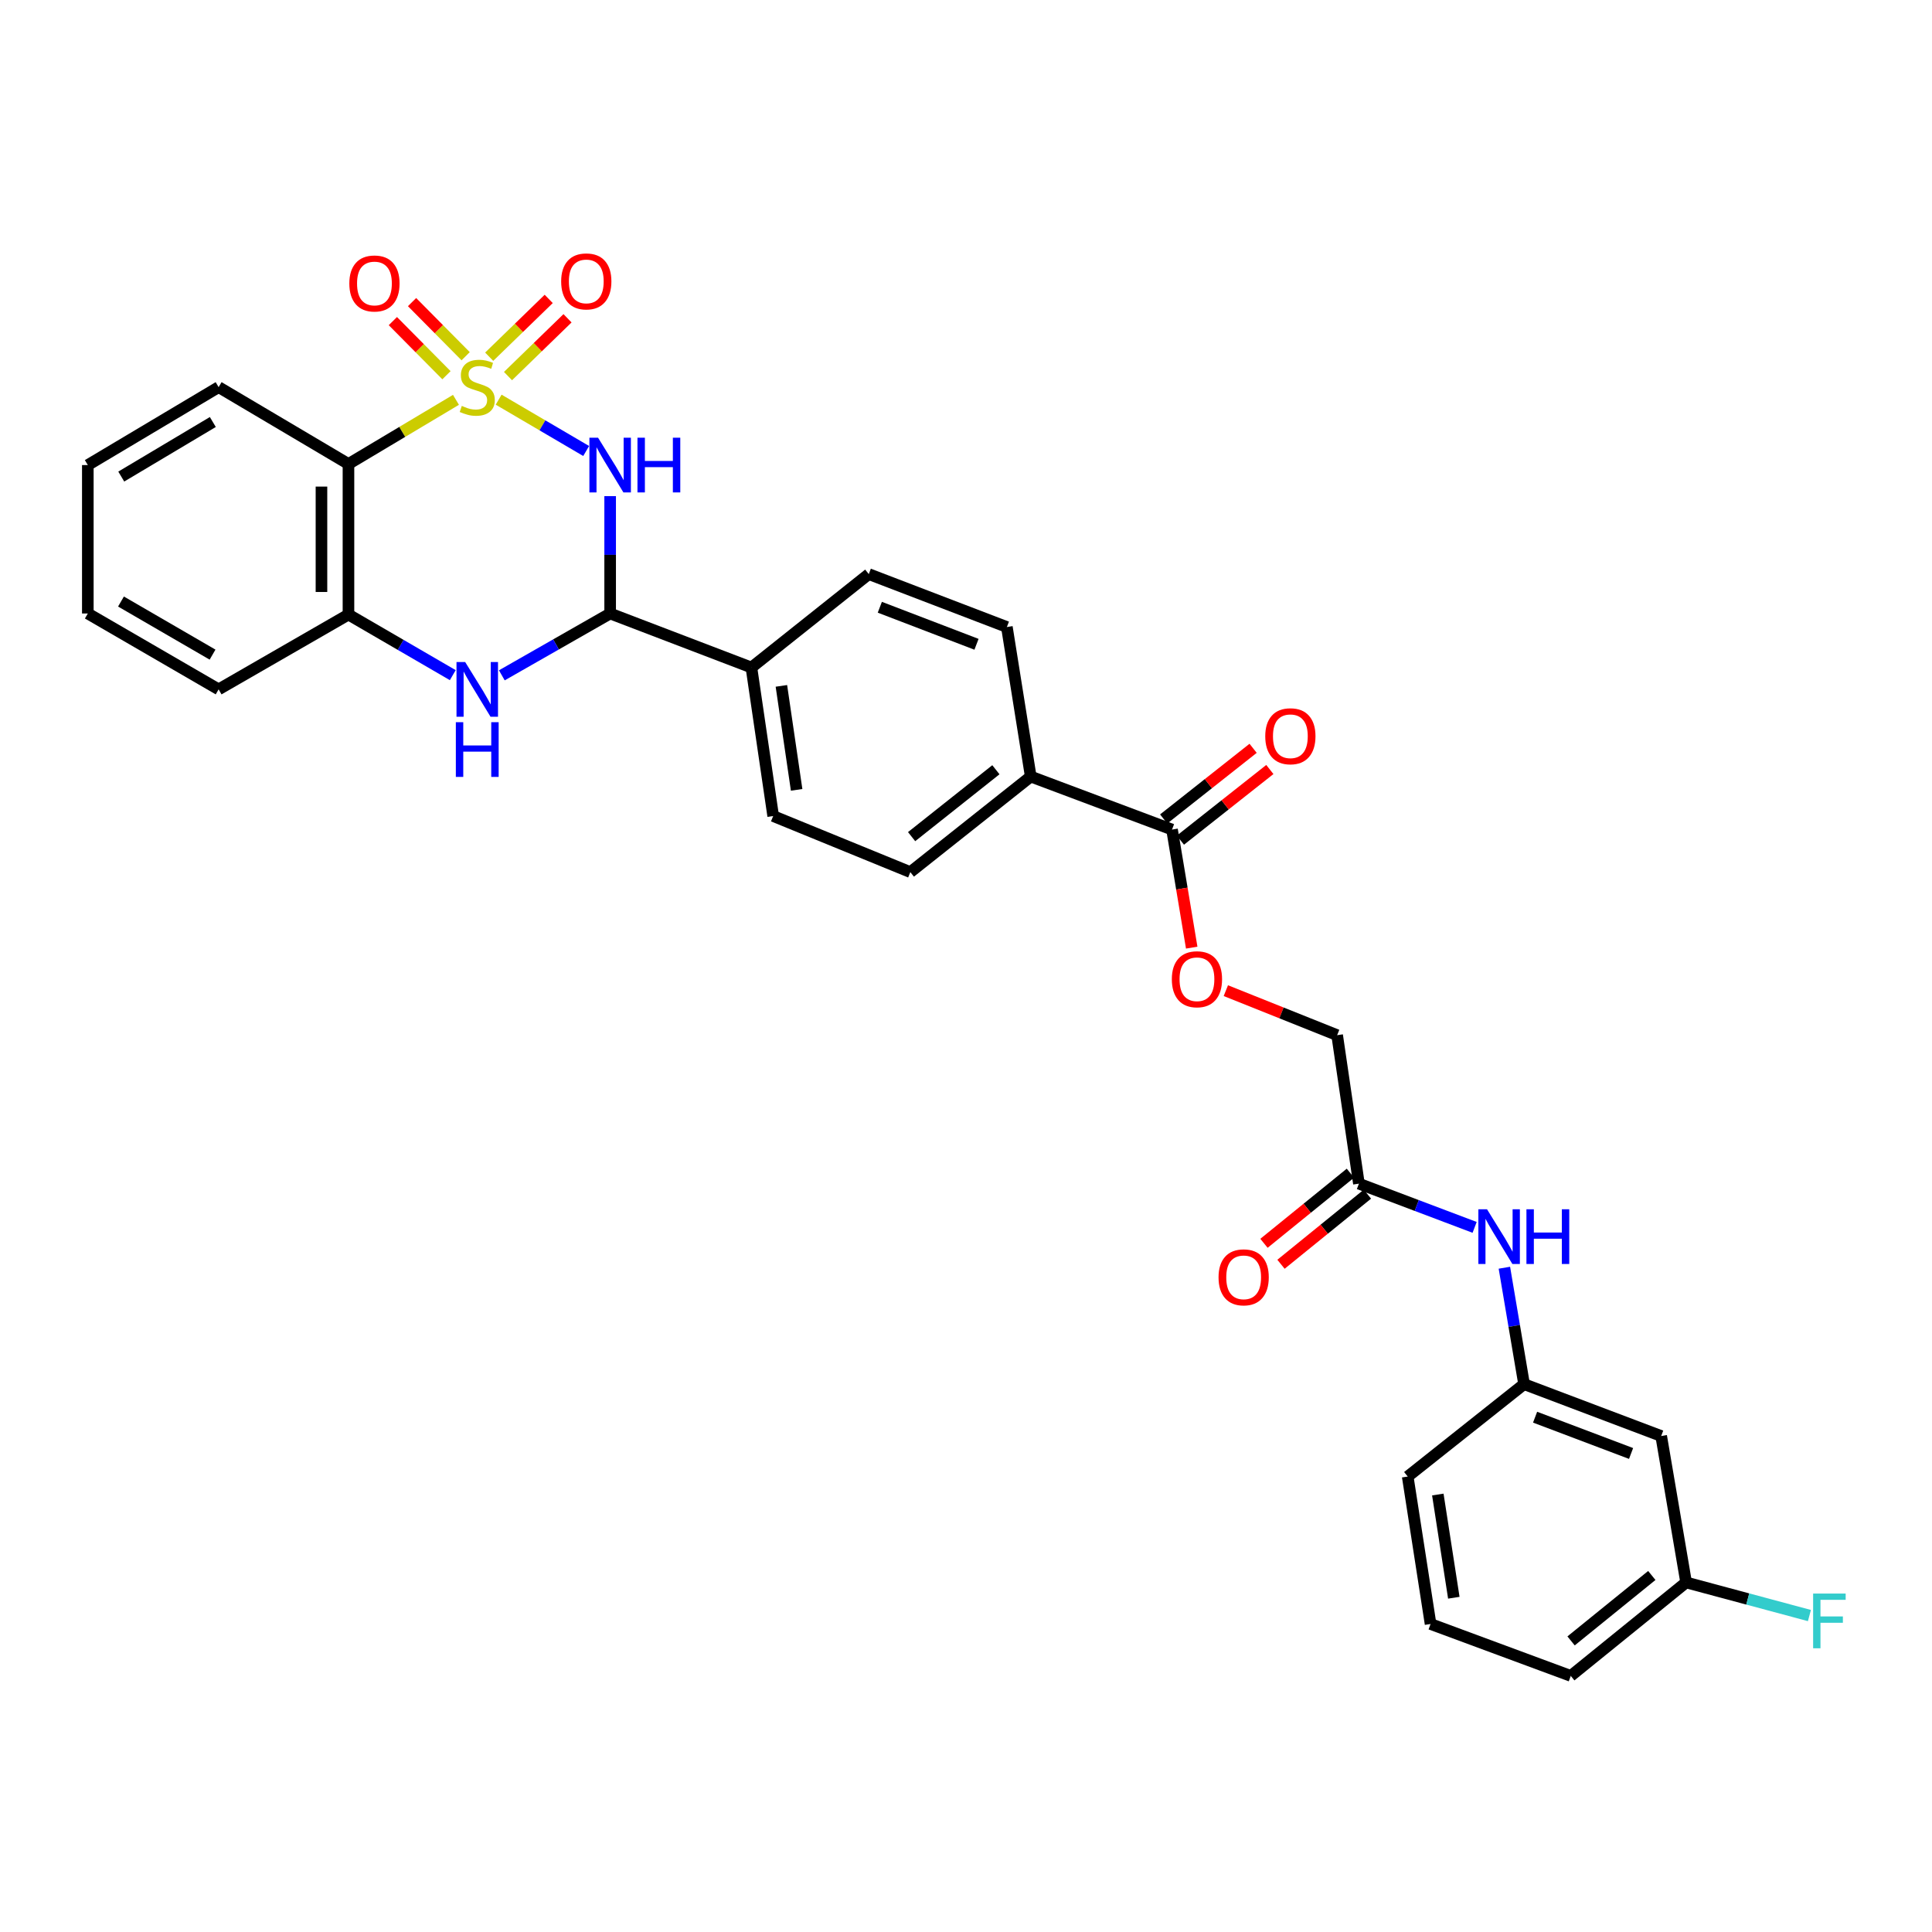 <?xml version='1.0' encoding='iso-8859-1'?>
<svg version='1.1' baseProfile='full'
              xmlns='http://www.w3.org/2000/svg'
                      xmlns:rdkit='http://www.rdkit.org/xml'
                      xmlns:xlink='http://www.w3.org/1999/xlink'
                  xml:space='preserve'
width='1000px' height='1000px' viewBox='0 0 1000 1000'>
<!-- END OF HEADER -->
<rect style='opacity:1.0;fill:#FFFFFF;stroke:none' width='1000' height='1000' x='0' y='0'> </rect>
<path class='bond-0' d='M 258.099,206.869 L 280.75,220.153' style='fill:none;fill-rule:evenodd;stroke:#CCCC00;stroke-width:6px;stroke-linecap:butt;stroke-linejoin:miter;stroke-opacity:1' />
<path class='bond-0' d='M 280.75,220.153 L 303.4,233.436' style='fill:none;fill-rule:evenodd;stroke:#0000FF;stroke-width:6px;stroke-linecap:butt;stroke-linejoin:miter;stroke-opacity:1' />
<path class='bond-1' d='M 236.005,206.953 L 208.185,223.559' style='fill:none;fill-rule:evenodd;stroke:#CCCC00;stroke-width:6px;stroke-linecap:butt;stroke-linejoin:miter;stroke-opacity:1' />
<path class='bond-1' d='M 208.185,223.559 L 180.366,240.164' style='fill:none;fill-rule:evenodd;stroke:#000000;stroke-width:6px;stroke-linecap:butt;stroke-linejoin:miter;stroke-opacity:1' />
<path class='bond-5' d='M 241.02,184.38 L 227.149,170.374' style='fill:none;fill-rule:evenodd;stroke:#CCCC00;stroke-width:6px;stroke-linecap:butt;stroke-linejoin:miter;stroke-opacity:1' />
<path class='bond-5' d='M 227.149,170.374 L 213.278,156.368' style='fill:none;fill-rule:evenodd;stroke:#FF0000;stroke-width:6px;stroke-linecap:butt;stroke-linejoin:miter;stroke-opacity:1' />
<path class='bond-5' d='M 231.09,194.214 L 217.219,180.208' style='fill:none;fill-rule:evenodd;stroke:#CCCC00;stroke-width:6px;stroke-linecap:butt;stroke-linejoin:miter;stroke-opacity:1' />
<path class='bond-5' d='M 217.219,180.208 L 203.349,166.201' style='fill:none;fill-rule:evenodd;stroke:#FF0000;stroke-width:6px;stroke-linecap:butt;stroke-linejoin:miter;stroke-opacity:1' />
<path class='bond-6' d='M 262.94,194.66 L 278.343,179.702' style='fill:none;fill-rule:evenodd;stroke:#CCCC00;stroke-width:6px;stroke-linecap:butt;stroke-linejoin:miter;stroke-opacity:1' />
<path class='bond-6' d='M 278.343,179.702 L 293.747,164.744' style='fill:none;fill-rule:evenodd;stroke:#FF0000;stroke-width:6px;stroke-linecap:butt;stroke-linejoin:miter;stroke-opacity:1' />
<path class='bond-6' d='M 253.204,184.635 L 268.608,169.677' style='fill:none;fill-rule:evenodd;stroke:#CCCC00;stroke-width:6px;stroke-linecap:butt;stroke-linejoin:miter;stroke-opacity:1' />
<path class='bond-6' d='M 268.608,169.677 L 284.011,154.718' style='fill:none;fill-rule:evenodd;stroke:#FF0000;stroke-width:6px;stroke-linecap:butt;stroke-linejoin:miter;stroke-opacity:1' />
<path class='bond-2' d='M 315.813,256.796 L 315.813,287.171' style='fill:none;fill-rule:evenodd;stroke:#0000FF;stroke-width:6px;stroke-linecap:butt;stroke-linejoin:miter;stroke-opacity:1' />
<path class='bond-2' d='M 315.813,287.171 L 315.813,317.546' style='fill:none;fill-rule:evenodd;stroke:#000000;stroke-width:6px;stroke-linecap:butt;stroke-linejoin:miter;stroke-opacity:1' />
<path class='bond-4' d='M 180.366,240.164 L 180.366,318.097' style='fill:none;fill-rule:evenodd;stroke:#000000;stroke-width:6px;stroke-linecap:butt;stroke-linejoin:miter;stroke-opacity:1' />
<path class='bond-4' d='M 166.391,251.854 L 166.391,306.407' style='fill:none;fill-rule:evenodd;stroke:#000000;stroke-width:6px;stroke-linecap:butt;stroke-linejoin:miter;stroke-opacity:1' />
<path class='bond-23' d='M 180.366,240.164 L 113.162,200.375' style='fill:none;fill-rule:evenodd;stroke:#000000;stroke-width:6px;stroke-linecap:butt;stroke-linejoin:miter;stroke-opacity:1' />
<path class='bond-9' d='M 315.813,317.546 L 388.932,345.503' style='fill:none;fill-rule:evenodd;stroke:#000000;stroke-width:6px;stroke-linecap:butt;stroke-linejoin:miter;stroke-opacity:1' />
<path class='bond-31' d='M 315.813,317.546 L 287.779,333.55' style='fill:none;fill-rule:evenodd;stroke:#000000;stroke-width:6px;stroke-linecap:butt;stroke-linejoin:miter;stroke-opacity:1' />
<path class='bond-31' d='M 287.779,333.55 L 259.746,349.554' style='fill:none;fill-rule:evenodd;stroke:#0000FF;stroke-width:6px;stroke-linecap:butt;stroke-linejoin:miter;stroke-opacity:1' />
<path class='bond-3' d='M 234.358,349.458 L 207.362,333.777' style='fill:none;fill-rule:evenodd;stroke:#0000FF;stroke-width:6px;stroke-linecap:butt;stroke-linejoin:miter;stroke-opacity:1' />
<path class='bond-3' d='M 207.362,333.777 L 180.366,318.097' style='fill:none;fill-rule:evenodd;stroke:#000000;stroke-width:6px;stroke-linecap:butt;stroke-linejoin:miter;stroke-opacity:1' />
<path class='bond-25' d='M 180.366,318.097 L 113.162,356.815' style='fill:none;fill-rule:evenodd;stroke:#000000;stroke-width:6px;stroke-linecap:butt;stroke-linejoin:miter;stroke-opacity:1' />
<path class='bond-7' d='M 606.644,429.383 L 533.509,401.946' style='fill:none;fill-rule:evenodd;stroke:#000000;stroke-width:6px;stroke-linecap:butt;stroke-linejoin:miter;stroke-opacity:1' />
<path class='bond-12' d='M 606.644,429.383 L 611.735,459.937' style='fill:none;fill-rule:evenodd;stroke:#000000;stroke-width:6px;stroke-linecap:butt;stroke-linejoin:miter;stroke-opacity:1' />
<path class='bond-12' d='M 611.735,459.937 L 616.826,490.491' style='fill:none;fill-rule:evenodd;stroke:#FF0000;stroke-width:6px;stroke-linecap:butt;stroke-linejoin:miter;stroke-opacity:1' />
<path class='bond-14' d='M 610.975,434.866 L 634.124,416.58' style='fill:none;fill-rule:evenodd;stroke:#000000;stroke-width:6px;stroke-linecap:butt;stroke-linejoin:miter;stroke-opacity:1' />
<path class='bond-14' d='M 634.124,416.58 L 657.272,398.293' style='fill:none;fill-rule:evenodd;stroke:#FF0000;stroke-width:6px;stroke-linecap:butt;stroke-linejoin:miter;stroke-opacity:1' />
<path class='bond-14' d='M 602.312,423.9 L 625.461,405.614' style='fill:none;fill-rule:evenodd;stroke:#000000;stroke-width:6px;stroke-linecap:butt;stroke-linejoin:miter;stroke-opacity:1' />
<path class='bond-14' d='M 625.461,405.614 L 648.61,387.327' style='fill:none;fill-rule:evenodd;stroke:#FF0000;stroke-width:6px;stroke-linecap:butt;stroke-linejoin:miter;stroke-opacity:1' />
<path class='bond-8' d='M 703.373,612.663 L 692.107,535.801' style='fill:none;fill-rule:evenodd;stroke:#000000;stroke-width:6px;stroke-linecap:butt;stroke-linejoin:miter;stroke-opacity:1' />
<path class='bond-10' d='M 703.373,612.663 L 733.317,623.975' style='fill:none;fill-rule:evenodd;stroke:#000000;stroke-width:6px;stroke-linecap:butt;stroke-linejoin:miter;stroke-opacity:1' />
<path class='bond-10' d='M 733.317,623.975 L 763.261,635.287' style='fill:none;fill-rule:evenodd;stroke:#0000FF;stroke-width:6px;stroke-linecap:butt;stroke-linejoin:miter;stroke-opacity:1' />
<path class='bond-16' d='M 698.97,607.237 L 676.602,625.384' style='fill:none;fill-rule:evenodd;stroke:#000000;stroke-width:6px;stroke-linecap:butt;stroke-linejoin:miter;stroke-opacity:1' />
<path class='bond-16' d='M 676.602,625.384 L 654.234,643.531' style='fill:none;fill-rule:evenodd;stroke:#FF0000;stroke-width:6px;stroke-linecap:butt;stroke-linejoin:miter;stroke-opacity:1' />
<path class='bond-16' d='M 707.775,618.089 L 685.407,636.236' style='fill:none;fill-rule:evenodd;stroke:#000000;stroke-width:6px;stroke-linecap:butt;stroke-linejoin:miter;stroke-opacity:1' />
<path class='bond-16' d='M 685.407,636.236 L 663.039,654.383' style='fill:none;fill-rule:evenodd;stroke:#FF0000;stroke-width:6px;stroke-linecap:butt;stroke-linejoin:miter;stroke-opacity:1' />
<path class='bond-17' d='M 388.932,345.503 L 400.197,422.38' style='fill:none;fill-rule:evenodd;stroke:#000000;stroke-width:6px;stroke-linecap:butt;stroke-linejoin:miter;stroke-opacity:1' />
<path class='bond-17' d='M 404.449,355.009 L 412.335,408.823' style='fill:none;fill-rule:evenodd;stroke:#000000;stroke-width:6px;stroke-linecap:butt;stroke-linejoin:miter;stroke-opacity:1' />
<path class='bond-18' d='M 388.932,345.503 L 449.676,297.151' style='fill:none;fill-rule:evenodd;stroke:#000000;stroke-width:6px;stroke-linecap:butt;stroke-linejoin:miter;stroke-opacity:1' />
<path class='bond-13' d='M 778.664,656.173 L 783.762,686.303' style='fill:none;fill-rule:evenodd;stroke:#0000FF;stroke-width:6px;stroke-linecap:butt;stroke-linejoin:miter;stroke-opacity:1' />
<path class='bond-13' d='M 783.762,686.303 L 788.86,716.433' style='fill:none;fill-rule:evenodd;stroke:#000000;stroke-width:6px;stroke-linecap:butt;stroke-linejoin:miter;stroke-opacity:1' />
<path class='bond-11' d='M 533.509,401.946 L 521.157,324.549' style='fill:none;fill-rule:evenodd;stroke:#000000;stroke-width:6px;stroke-linecap:butt;stroke-linejoin:miter;stroke-opacity:1' />
<path class='bond-33' d='M 533.509,401.946 L 471.189,451.409' style='fill:none;fill-rule:evenodd;stroke:#000000;stroke-width:6px;stroke-linecap:butt;stroke-linejoin:miter;stroke-opacity:1' />
<path class='bond-33' d='M 515.473,398.419 L 471.849,433.044' style='fill:none;fill-rule:evenodd;stroke:#000000;stroke-width:6px;stroke-linecap:butt;stroke-linejoin:miter;stroke-opacity:1' />
<path class='bond-21' d='M 634.493,512.755 L 663.3,524.278' style='fill:none;fill-rule:evenodd;stroke:#FF0000;stroke-width:6px;stroke-linecap:butt;stroke-linejoin:miter;stroke-opacity:1' />
<path class='bond-21' d='M 663.3,524.278 L 692.107,535.801' style='fill:none;fill-rule:evenodd;stroke:#000000;stroke-width:6px;stroke-linecap:butt;stroke-linejoin:miter;stroke-opacity:1' />
<path class='bond-15' d='M 788.86,716.433 L 859.828,743.273' style='fill:none;fill-rule:evenodd;stroke:#000000;stroke-width:6px;stroke-linecap:butt;stroke-linejoin:miter;stroke-opacity:1' />
<path class='bond-15' d='M 794.562,733.531 L 844.24,752.318' style='fill:none;fill-rule:evenodd;stroke:#000000;stroke-width:6px;stroke-linecap:butt;stroke-linejoin:miter;stroke-opacity:1' />
<path class='bond-27' d='M 788.86,716.433 L 728.628,764.258' style='fill:none;fill-rule:evenodd;stroke:#000000;stroke-width:6px;stroke-linecap:butt;stroke-linejoin:miter;stroke-opacity:1' />
<path class='bond-22' d='M 859.828,743.273 L 872.732,819.063' style='fill:none;fill-rule:evenodd;stroke:#000000;stroke-width:6px;stroke-linecap:butt;stroke-linejoin:miter;stroke-opacity:1' />
<path class='bond-20' d='M 400.197,422.38 L 471.189,451.409' style='fill:none;fill-rule:evenodd;stroke:#000000;stroke-width:6px;stroke-linecap:butt;stroke-linejoin:miter;stroke-opacity:1' />
<path class='bond-19' d='M 449.676,297.151 L 521.157,324.549' style='fill:none;fill-rule:evenodd;stroke:#000000;stroke-width:6px;stroke-linecap:butt;stroke-linejoin:miter;stroke-opacity:1' />
<path class='bond-19' d='M 455.396,314.309 L 505.433,333.488' style='fill:none;fill-rule:evenodd;stroke:#000000;stroke-width:6px;stroke-linecap:butt;stroke-linejoin:miter;stroke-opacity:1' />
<path class='bond-24' d='M 872.732,819.063 L 904.642,827.635' style='fill:none;fill-rule:evenodd;stroke:#000000;stroke-width:6px;stroke-linecap:butt;stroke-linejoin:miter;stroke-opacity:1' />
<path class='bond-24' d='M 904.642,827.635 L 936.552,836.207' style='fill:none;fill-rule:evenodd;stroke:#33CCCC;stroke-width:6px;stroke-linecap:butt;stroke-linejoin:miter;stroke-opacity:1' />
<path class='bond-34' d='M 872.732,819.063 L 813.028,867.447' style='fill:none;fill-rule:evenodd;stroke:#000000;stroke-width:6px;stroke-linecap:butt;stroke-linejoin:miter;stroke-opacity:1' />
<path class='bond-34' d='M 854.978,815.463 L 813.185,849.332' style='fill:none;fill-rule:evenodd;stroke:#000000;stroke-width:6px;stroke-linecap:butt;stroke-linejoin:miter;stroke-opacity:1' />
<path class='bond-29' d='M 113.162,200.375 L 45.455,240.716' style='fill:none;fill-rule:evenodd;stroke:#000000;stroke-width:6px;stroke-linecap:butt;stroke-linejoin:miter;stroke-opacity:1' />
<path class='bond-29' d='M 110.159,218.432 L 62.764,246.67' style='fill:none;fill-rule:evenodd;stroke:#000000;stroke-width:6px;stroke-linecap:butt;stroke-linejoin:miter;stroke-opacity:1' />
<path class='bond-32' d='M 113.162,356.815 L 45.455,317.546' style='fill:none;fill-rule:evenodd;stroke:#000000;stroke-width:6px;stroke-linecap:butt;stroke-linejoin:miter;stroke-opacity:1' />
<path class='bond-32' d='M 110.018,338.836 L 62.622,311.348' style='fill:none;fill-rule:evenodd;stroke:#000000;stroke-width:6px;stroke-linecap:butt;stroke-linejoin:miter;stroke-opacity:1' />
<path class='bond-26' d='M 740.46,840.576 L 728.628,764.258' style='fill:none;fill-rule:evenodd;stroke:#000000;stroke-width:6px;stroke-linecap:butt;stroke-linejoin:miter;stroke-opacity:1' />
<path class='bond-26' d='M 752.495,826.988 L 744.213,773.565' style='fill:none;fill-rule:evenodd;stroke:#000000;stroke-width:6px;stroke-linecap:butt;stroke-linejoin:miter;stroke-opacity:1' />
<path class='bond-28' d='M 740.46,840.576 L 813.028,867.447' style='fill:none;fill-rule:evenodd;stroke:#000000;stroke-width:6px;stroke-linecap:butt;stroke-linejoin:miter;stroke-opacity:1' />
<path class='bond-30' d='M 45.455,240.716 L 45.455,317.546' style='fill:none;fill-rule:evenodd;stroke:#000000;stroke-width:6px;stroke-linecap:butt;stroke-linejoin:miter;stroke-opacity:1' />
<path  class='atom-0' d='M 239.026 210.095
Q 239.346 210.215, 240.666 210.775
Q 241.986 211.335, 243.426 211.695
Q 244.906 212.015, 246.346 212.015
Q 249.026 212.015, 250.586 210.735
Q 252.146 209.415, 252.146 207.135
Q 252.146 205.575, 251.346 204.615
Q 250.586 203.655, 249.386 203.135
Q 248.186 202.615, 246.186 202.015
Q 243.666 201.255, 242.146 200.535
Q 240.666 199.815, 239.586 198.295
Q 238.546 196.775, 238.546 194.215
Q 238.546 190.655, 240.946 188.455
Q 243.386 186.255, 248.186 186.255
Q 251.466 186.255, 255.186 187.815
L 254.266 190.895
Q 250.866 189.495, 248.306 189.495
Q 245.546 189.495, 244.026 190.655
Q 242.506 191.775, 242.546 193.735
Q 242.546 195.255, 243.306 196.175
Q 244.106 197.095, 245.226 197.615
Q 246.386 198.135, 248.306 198.735
Q 250.866 199.535, 252.386 200.335
Q 253.906 201.135, 254.986 202.775
Q 256.106 204.375, 256.106 207.135
Q 256.106 211.055, 253.466 213.175
Q 250.866 215.255, 246.506 215.255
Q 243.986 215.255, 242.066 214.695
Q 240.186 214.175, 237.946 213.255
L 239.026 210.095
' fill='#CCCC00'/>
<path  class='atom-1' d='M 309.553 226.556
L 318.833 241.556
Q 319.753 243.036, 321.233 245.716
Q 322.713 248.396, 322.793 248.556
L 322.793 226.556
L 326.553 226.556
L 326.553 254.876
L 322.673 254.876
L 312.713 238.476
Q 311.553 236.556, 310.313 234.356
Q 309.113 232.156, 308.753 231.476
L 308.753 254.876
L 305.073 254.876
L 305.073 226.556
L 309.553 226.556
' fill='#0000FF'/>
<path  class='atom-1' d='M 329.953 226.556
L 333.793 226.556
L 333.793 238.596
L 348.273 238.596
L 348.273 226.556
L 352.113 226.556
L 352.113 254.876
L 348.273 254.876
L 348.273 241.796
L 333.793 241.796
L 333.793 254.876
L 329.953 254.876
L 329.953 226.556
' fill='#0000FF'/>
<path  class='atom-4' d='M 240.766 342.655
L 250.046 357.655
Q 250.966 359.135, 252.446 361.815
Q 253.926 364.495, 254.006 364.655
L 254.006 342.655
L 257.766 342.655
L 257.766 370.975
L 253.886 370.975
L 243.926 354.575
Q 242.766 352.655, 241.526 350.455
Q 240.326 348.255, 239.966 347.575
L 239.966 370.975
L 236.286 370.975
L 236.286 342.655
L 240.766 342.655
' fill='#0000FF'/>
<path  class='atom-4' d='M 235.946 373.807
L 239.786 373.807
L 239.786 385.847
L 254.266 385.847
L 254.266 373.807
L 258.106 373.807
L 258.106 402.127
L 254.266 402.127
L 254.266 389.047
L 239.786 389.047
L 239.786 402.127
L 235.946 402.127
L 235.946 373.807
' fill='#0000FF'/>
<path  class='atom-6' d='M 180.813 146.722
Q 180.813 139.922, 184.173 136.122
Q 187.533 132.322, 193.813 132.322
Q 200.093 132.322, 203.453 136.122
Q 206.813 139.922, 206.813 146.722
Q 206.813 153.602, 203.413 157.522
Q 200.013 161.402, 193.813 161.402
Q 187.573 161.402, 184.173 157.522
Q 180.813 153.642, 180.813 146.722
M 193.813 158.202
Q 198.133 158.202, 200.453 155.322
Q 202.813 152.402, 202.813 146.722
Q 202.813 141.162, 200.453 138.362
Q 198.133 135.522, 193.813 135.522
Q 189.493 135.522, 187.133 138.322
Q 184.813 141.122, 184.813 146.722
Q 184.813 152.442, 187.133 155.322
Q 189.493 158.202, 193.813 158.202
' fill='#FF0000'/>
<path  class='atom-7' d='M 290.46 145.651
Q 290.46 138.851, 293.82 135.051
Q 297.18 131.251, 303.46 131.251
Q 309.74 131.251, 313.1 135.051
Q 316.46 138.851, 316.46 145.651
Q 316.46 152.531, 313.06 156.451
Q 309.66 160.331, 303.46 160.331
Q 297.22 160.331, 293.82 156.451
Q 290.46 152.571, 290.46 145.651
M 303.46 157.131
Q 307.78 157.131, 310.1 154.251
Q 312.46 151.331, 312.46 145.651
Q 312.46 140.091, 310.1 137.291
Q 307.78 134.451, 303.46 134.451
Q 299.14 134.451, 296.78 137.251
Q 294.46 140.051, 294.46 145.651
Q 294.46 151.371, 296.78 154.251
Q 299.14 157.131, 303.46 157.131
' fill='#FF0000'/>
<path  class='atom-11' d='M 769.681 625.917
L 778.961 640.917
Q 779.881 642.397, 781.361 645.077
Q 782.841 647.757, 782.921 647.917
L 782.921 625.917
L 786.681 625.917
L 786.681 654.237
L 782.801 654.237
L 772.841 637.837
Q 771.681 635.917, 770.441 633.717
Q 769.241 631.517, 768.881 630.837
L 768.881 654.237
L 765.201 654.237
L 765.201 625.917
L 769.681 625.917
' fill='#0000FF'/>
<path  class='atom-11' d='M 790.081 625.917
L 793.921 625.917
L 793.921 637.957
L 808.401 637.957
L 808.401 625.917
L 812.241 625.917
L 812.241 654.237
L 808.401 654.237
L 808.401 641.157
L 793.921 641.157
L 793.921 654.237
L 790.081 654.237
L 790.081 625.917
' fill='#0000FF'/>
<path  class='atom-13' d='M 606.539 506.853
Q 606.539 500.053, 609.899 496.253
Q 613.259 492.453, 619.539 492.453
Q 625.819 492.453, 629.179 496.253
Q 632.539 500.053, 632.539 506.853
Q 632.539 513.733, 629.139 517.653
Q 625.739 521.533, 619.539 521.533
Q 613.299 521.533, 609.899 517.653
Q 606.539 513.773, 606.539 506.853
M 619.539 518.333
Q 623.859 518.333, 626.179 515.453
Q 628.539 512.533, 628.539 506.853
Q 628.539 501.293, 626.179 498.493
Q 623.859 495.653, 619.539 495.653
Q 615.219 495.653, 612.859 498.453
Q 610.539 501.253, 610.539 506.853
Q 610.539 512.573, 612.859 515.453
Q 615.219 518.333, 619.539 518.333
' fill='#FF0000'/>
<path  class='atom-15' d='M 654.892 381.079
Q 654.892 374.279, 658.252 370.479
Q 661.612 366.679, 667.892 366.679
Q 674.172 366.679, 677.532 370.479
Q 680.892 374.279, 680.892 381.079
Q 680.892 387.959, 677.492 391.879
Q 674.092 395.759, 667.892 395.759
Q 661.652 395.759, 658.252 391.879
Q 654.892 387.999, 654.892 381.079
M 667.892 392.559
Q 672.212 392.559, 674.532 389.679
Q 676.892 386.759, 676.892 381.079
Q 676.892 375.519, 674.532 372.719
Q 672.212 369.879, 667.892 369.879
Q 663.572 369.879, 661.212 372.679
Q 658.892 375.479, 658.892 381.079
Q 658.892 386.799, 661.212 389.679
Q 663.572 392.559, 667.892 392.559
' fill='#FF0000'/>
<path  class='atom-17' d='M 630.716 661.142
Q 630.716 654.342, 634.076 650.542
Q 637.436 646.742, 643.716 646.742
Q 649.996 646.742, 653.356 650.542
Q 656.716 654.342, 656.716 661.142
Q 656.716 668.022, 653.316 671.942
Q 649.916 675.822, 643.716 675.822
Q 637.476 675.822, 634.076 671.942
Q 630.716 668.062, 630.716 661.142
M 643.716 672.622
Q 648.036 672.622, 650.356 669.742
Q 652.716 666.822, 652.716 661.142
Q 652.716 655.582, 650.356 652.782
Q 648.036 649.942, 643.716 649.942
Q 639.396 649.942, 637.036 652.742
Q 634.716 655.542, 634.716 661.142
Q 634.716 666.862, 637.036 669.742
Q 639.396 672.622, 643.716 672.622
' fill='#FF0000'/>
<path  class='atom-25' d='M 938.471 824.825
L 955.311 824.825
L 955.311 828.065
L 942.271 828.065
L 942.271 836.665
L 953.871 836.665
L 953.871 839.945
L 942.271 839.945
L 942.271 853.145
L 938.471 853.145
L 938.471 824.825
' fill='#33CCCC'/>
</svg>
